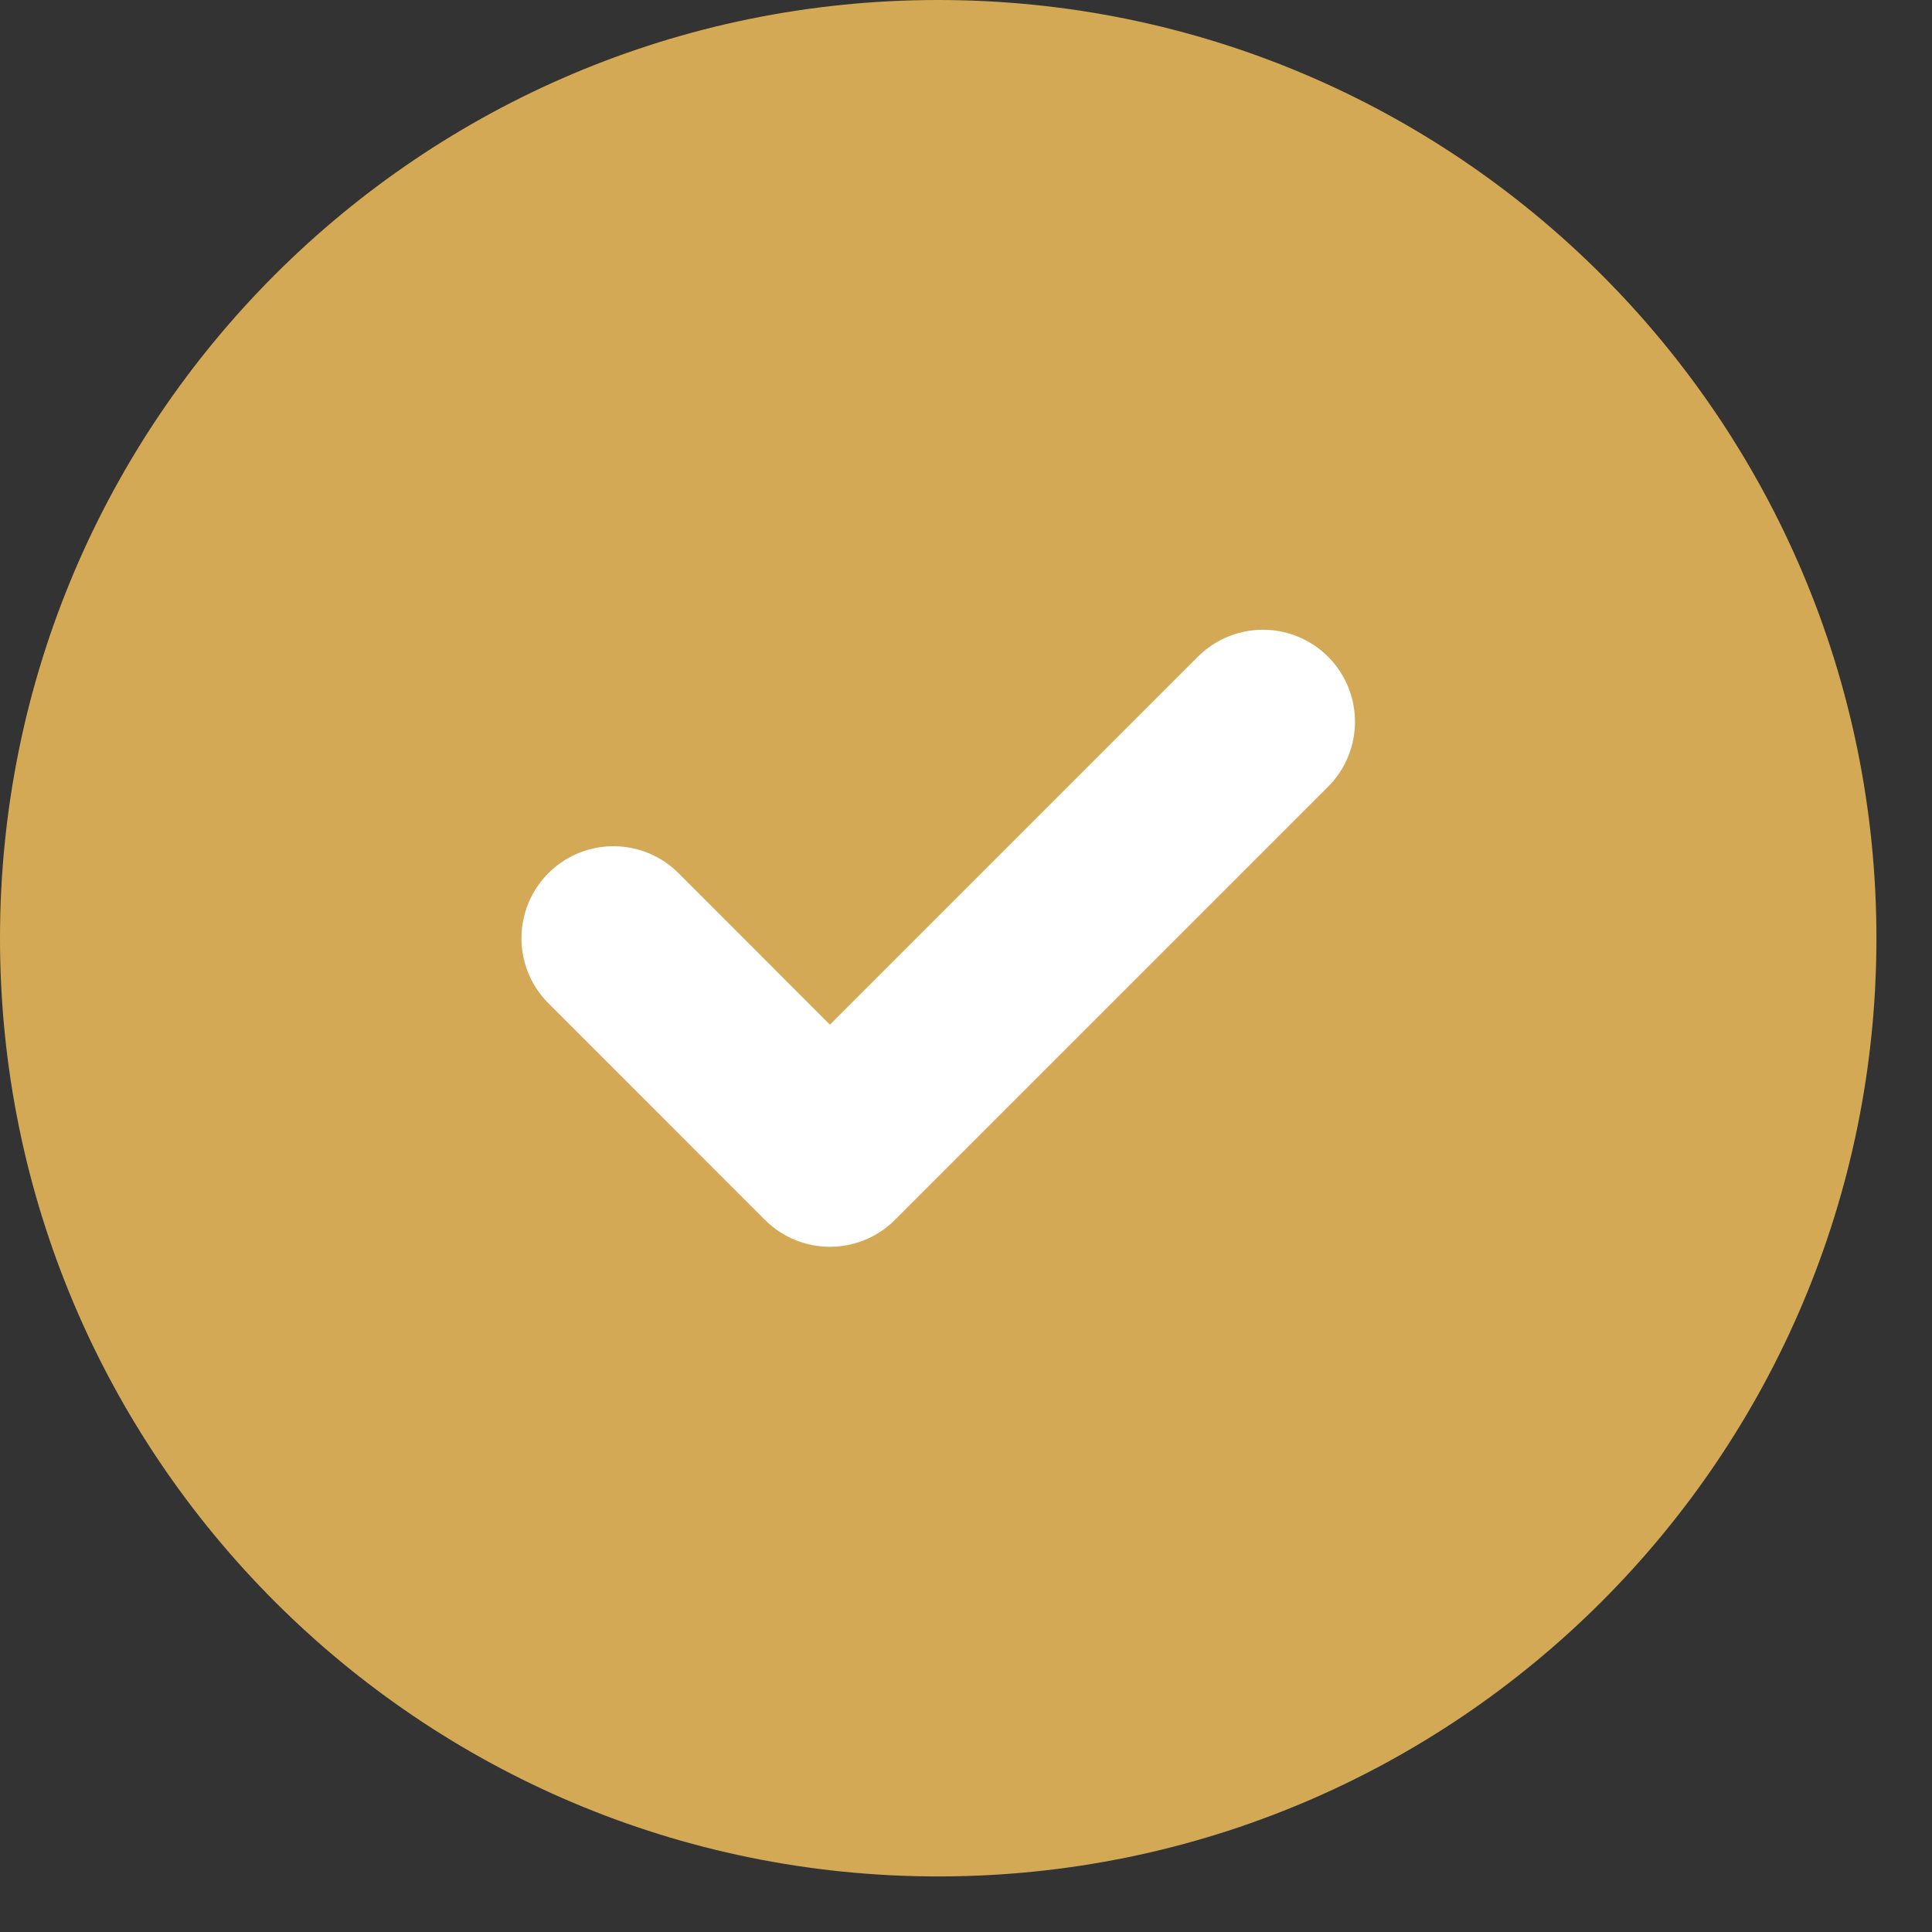 <svg width="21" height="21" viewBox="0 0 21 21" fill="none" xmlns="http://www.w3.org/2000/svg">
<rect x="0" y="0" width="21" height="21" fill="#333333" stroke="none"/>
<g clip-path="url(#clip0_1148_7262)">
<path d="M10.198 20.396C15.83 20.396 20.396 15.83 20.396 10.198C20.396 4.566 15.83 0 10.198 0C4.566 0 0 4.566 0 10.198C0 15.83 4.566 20.396 10.198 20.396Z" fill="#D3A955"/>
<path d="M6.668 10.198L9.021 12.552L13.728 7.845" stroke="white" stroke-width="2" stroke-linecap="round" stroke-linejoin="round"/>
</g>
<defs>
<clipPath id="clip0_1148_7262">
<rect width="20.396" height="20.396" fill="white"/>
</clipPath>
</defs>
</svg>
